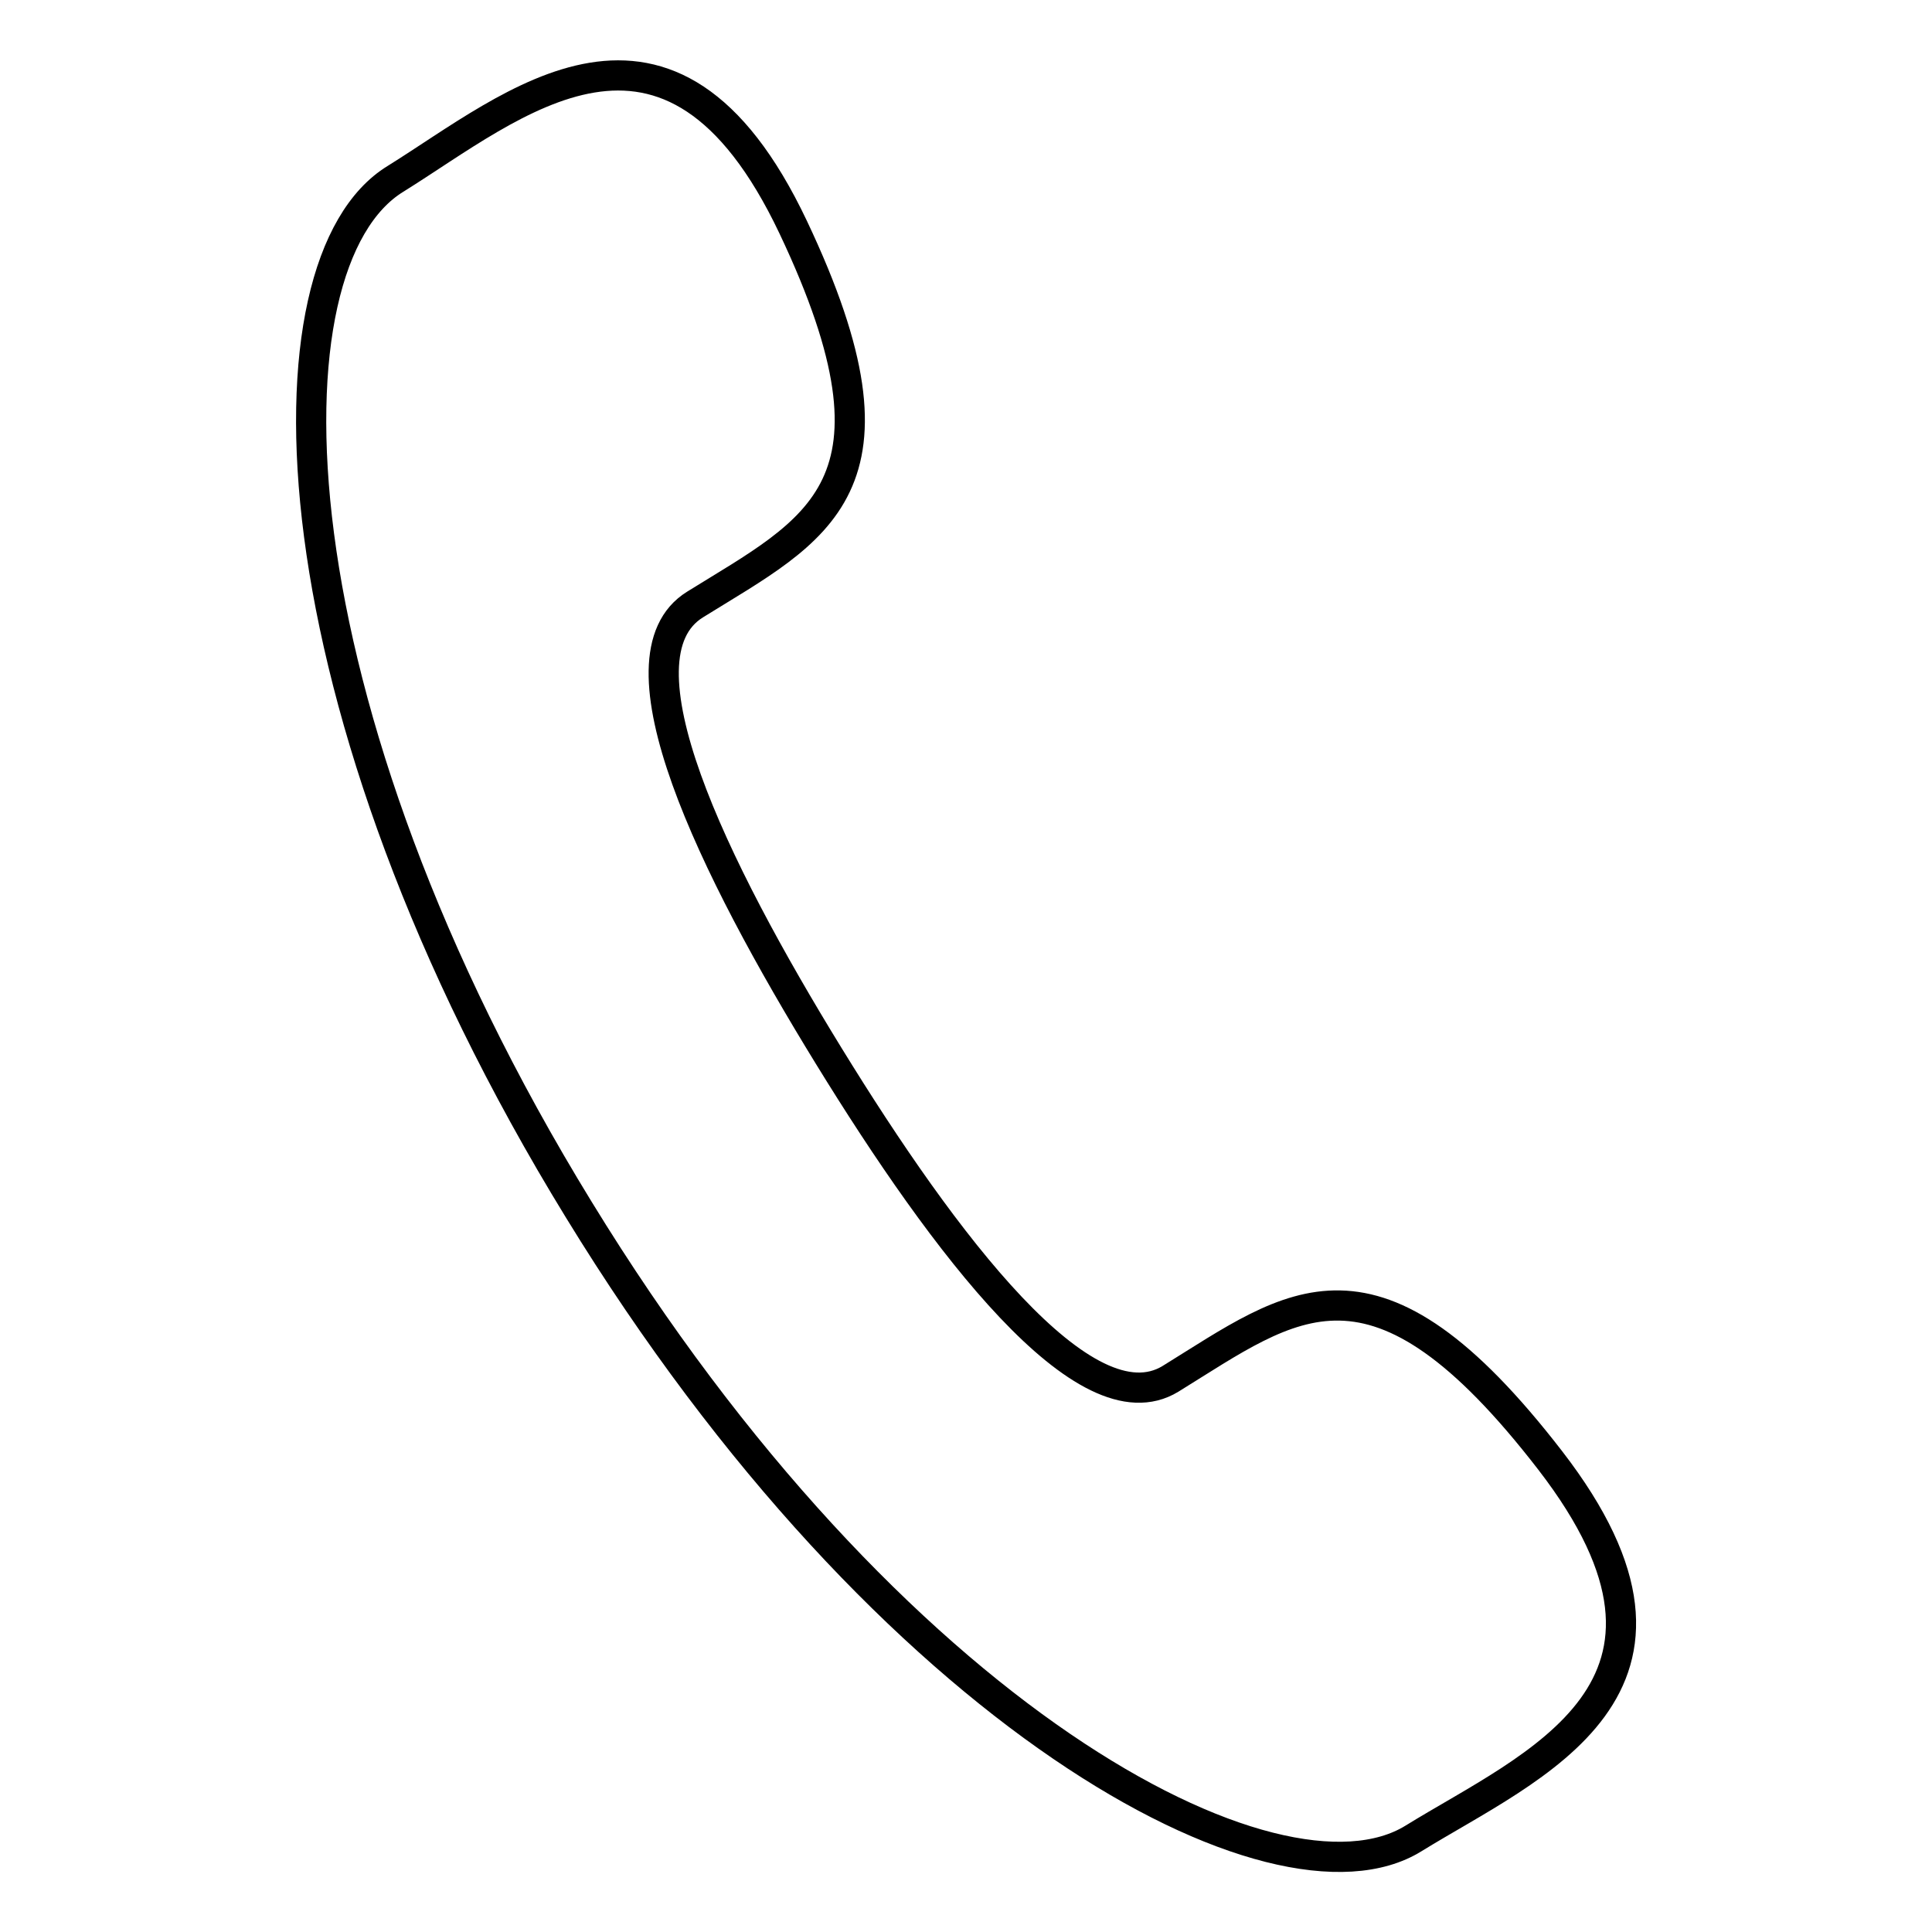 <?xml version="1.0" encoding="utf-8"?>
<!-- Svg Vector Icons : http://www.onlinewebfonts.com/icon -->
<!DOCTYPE svg PUBLIC "-//W3C//DTD SVG 1.1//EN" "http://www.w3.org/Graphics/SVG/1.1/DTD/svg11.dtd">
<svg version="1.1" xmlns="http://www.w3.org/2000/svg" xmlns:xlink="http://www.w3.org/1999/xlink" x="0px" y="0px" viewBox="0 0 256 256" enable-background="new 0 0 256 256" xml:space="preserve">
<g> <path stroke-width="4" fill-opacity="0" stroke="#000000"  d="M187.3,243.6c-18.1,11.2-69.4-16-110.6-83.3C35.4,93,34.3,34.8,52.4,23.7C68,14,88.7-4.5,105.1,30.1 c16.4,34.6,3.1,40-13,50c-11.3,7,2.4,34.9,17.7,59.8c15.3,24.9,34,49.7,45.3,42.8c16.2-10,26.9-19.5,50.3,10.8 C228.8,223.8,203,233.9,187.3,243.6L187.3,243.6z"/></g>
</svg>